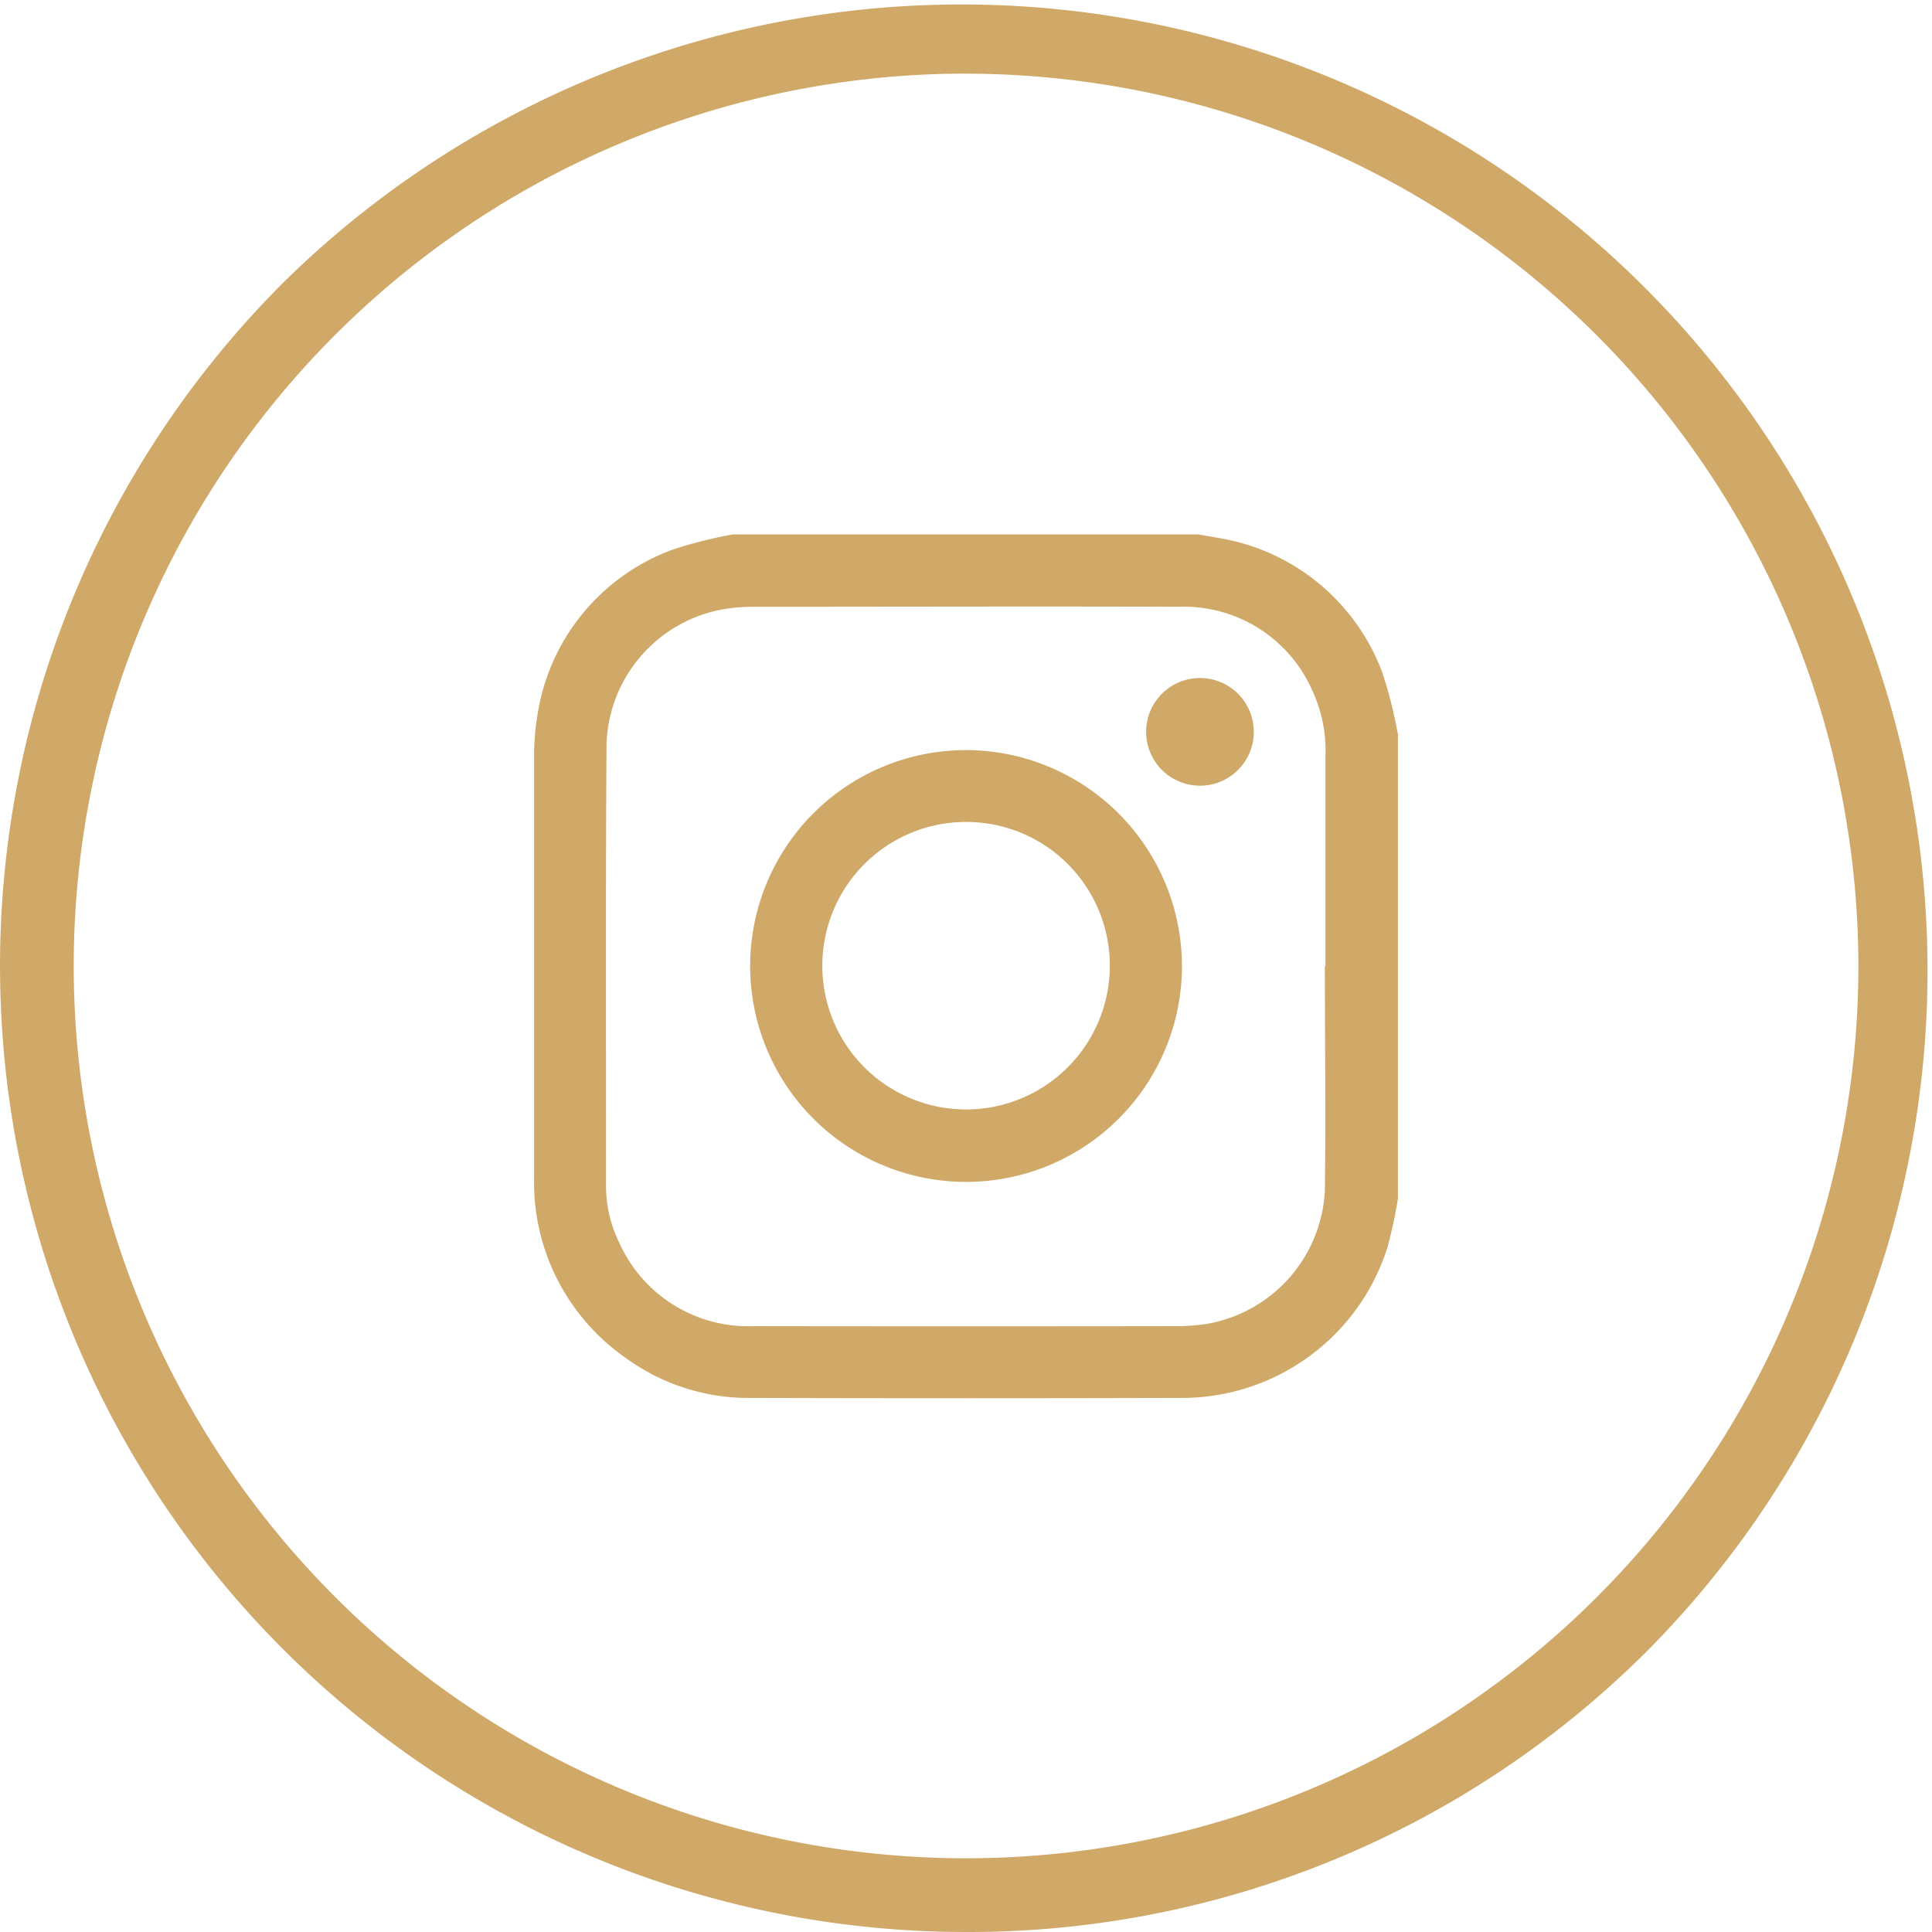 <svg id="Group_203" data-name="Group 203" xmlns="http://www.w3.org/2000/svg" xmlns:xlink="http://www.w3.org/1999/xlink" width="31.812" height="31.813" viewBox="0 0 31.812 31.813">
  <defs>
    <clipPath id="clip-path">
      <rect id="Rectangle_163" data-name="Rectangle 163" width="31.812" height="31.812" fill="none"/>
    </clipPath>
  </defs>
  <g id="Group_203-2" data-name="Group 203" clip-path="url(#clip-path)">
    <path id="Path_186" data-name="Path 186" d="M166.484,155.523v7.667a7.794,7.794,0,0,1-.172.8,3.548,3.548,0,0,1-3.406,2.48q-3.534.01-7.069,0a3.427,3.427,0,0,1-2.067-.658,3.525,3.525,0,0,1-1.509-3q0-3.437,0-6.874a3.992,3.992,0,0,1,.053-.7,3.457,3.457,0,0,1,2.219-2.733,7.158,7.158,0,0,1,1-.253h7.667c.1.018.2.034.3.053a3.478,3.478,0,0,1,2.723,2.21,7.109,7.109,0,0,1,.257,1.015m-1.194,3.834h.005c0-1.157,0-2.315,0-3.472a2.337,2.337,0,0,0-.214-1.064,2.31,2.31,0,0,0-2.193-1.385c-2.347-.008-4.694,0-7.041,0a3,3,0,0,0-.414.032,2.332,2.332,0,0,0-1.976,2.217c-.016,2.421-.007,4.842-.008,7.263a2.1,2.1,0,0,0,.209.94,2.328,2.328,0,0,0,2.23,1.393q3.479.005,6.958,0a3.494,3.494,0,0,0,.47-.033,2.346,2.346,0,0,0,1.969-2.2c.017-1.231,0-2.463,0-3.694" transform="translate(-143.466 -143.452)" fill="#d0a867"/>
    <path id="Path_187" data-name="Path 187" d="M220.948,217.389a3.555,3.555,0,1,1-3.531-3.572,3.563,3.563,0,0,1,3.531,3.572M217.395,215a2.367,2.367,0,1,0,2.365,2.366A2.364,2.364,0,0,0,217.395,215" transform="translate(-201.486 -201.466)" fill="#d0a867"/>
    <path id="Path_188" data-name="Path 188" d="M327.667,195.066a.886.886,0,0,1-.013-1.773.886.886,0,1,1,.013,1.773" transform="translate(-307.902 -182.129)" fill="#d0a867"/>
    <path id="Path_189" data-name="Path 189" d="M15.906,31.812A15.906,15.906,0,0,1,4.659,4.659,15.906,15.906,0,0,1,27.153,27.153a15.8,15.8,0,0,1-11.247,4.659m0-30.6A14.693,14.693,0,1,0,30.6,15.906,14.71,14.71,0,0,0,15.906,1.213" fill="#d0a867"/>
  </g>
</svg>

